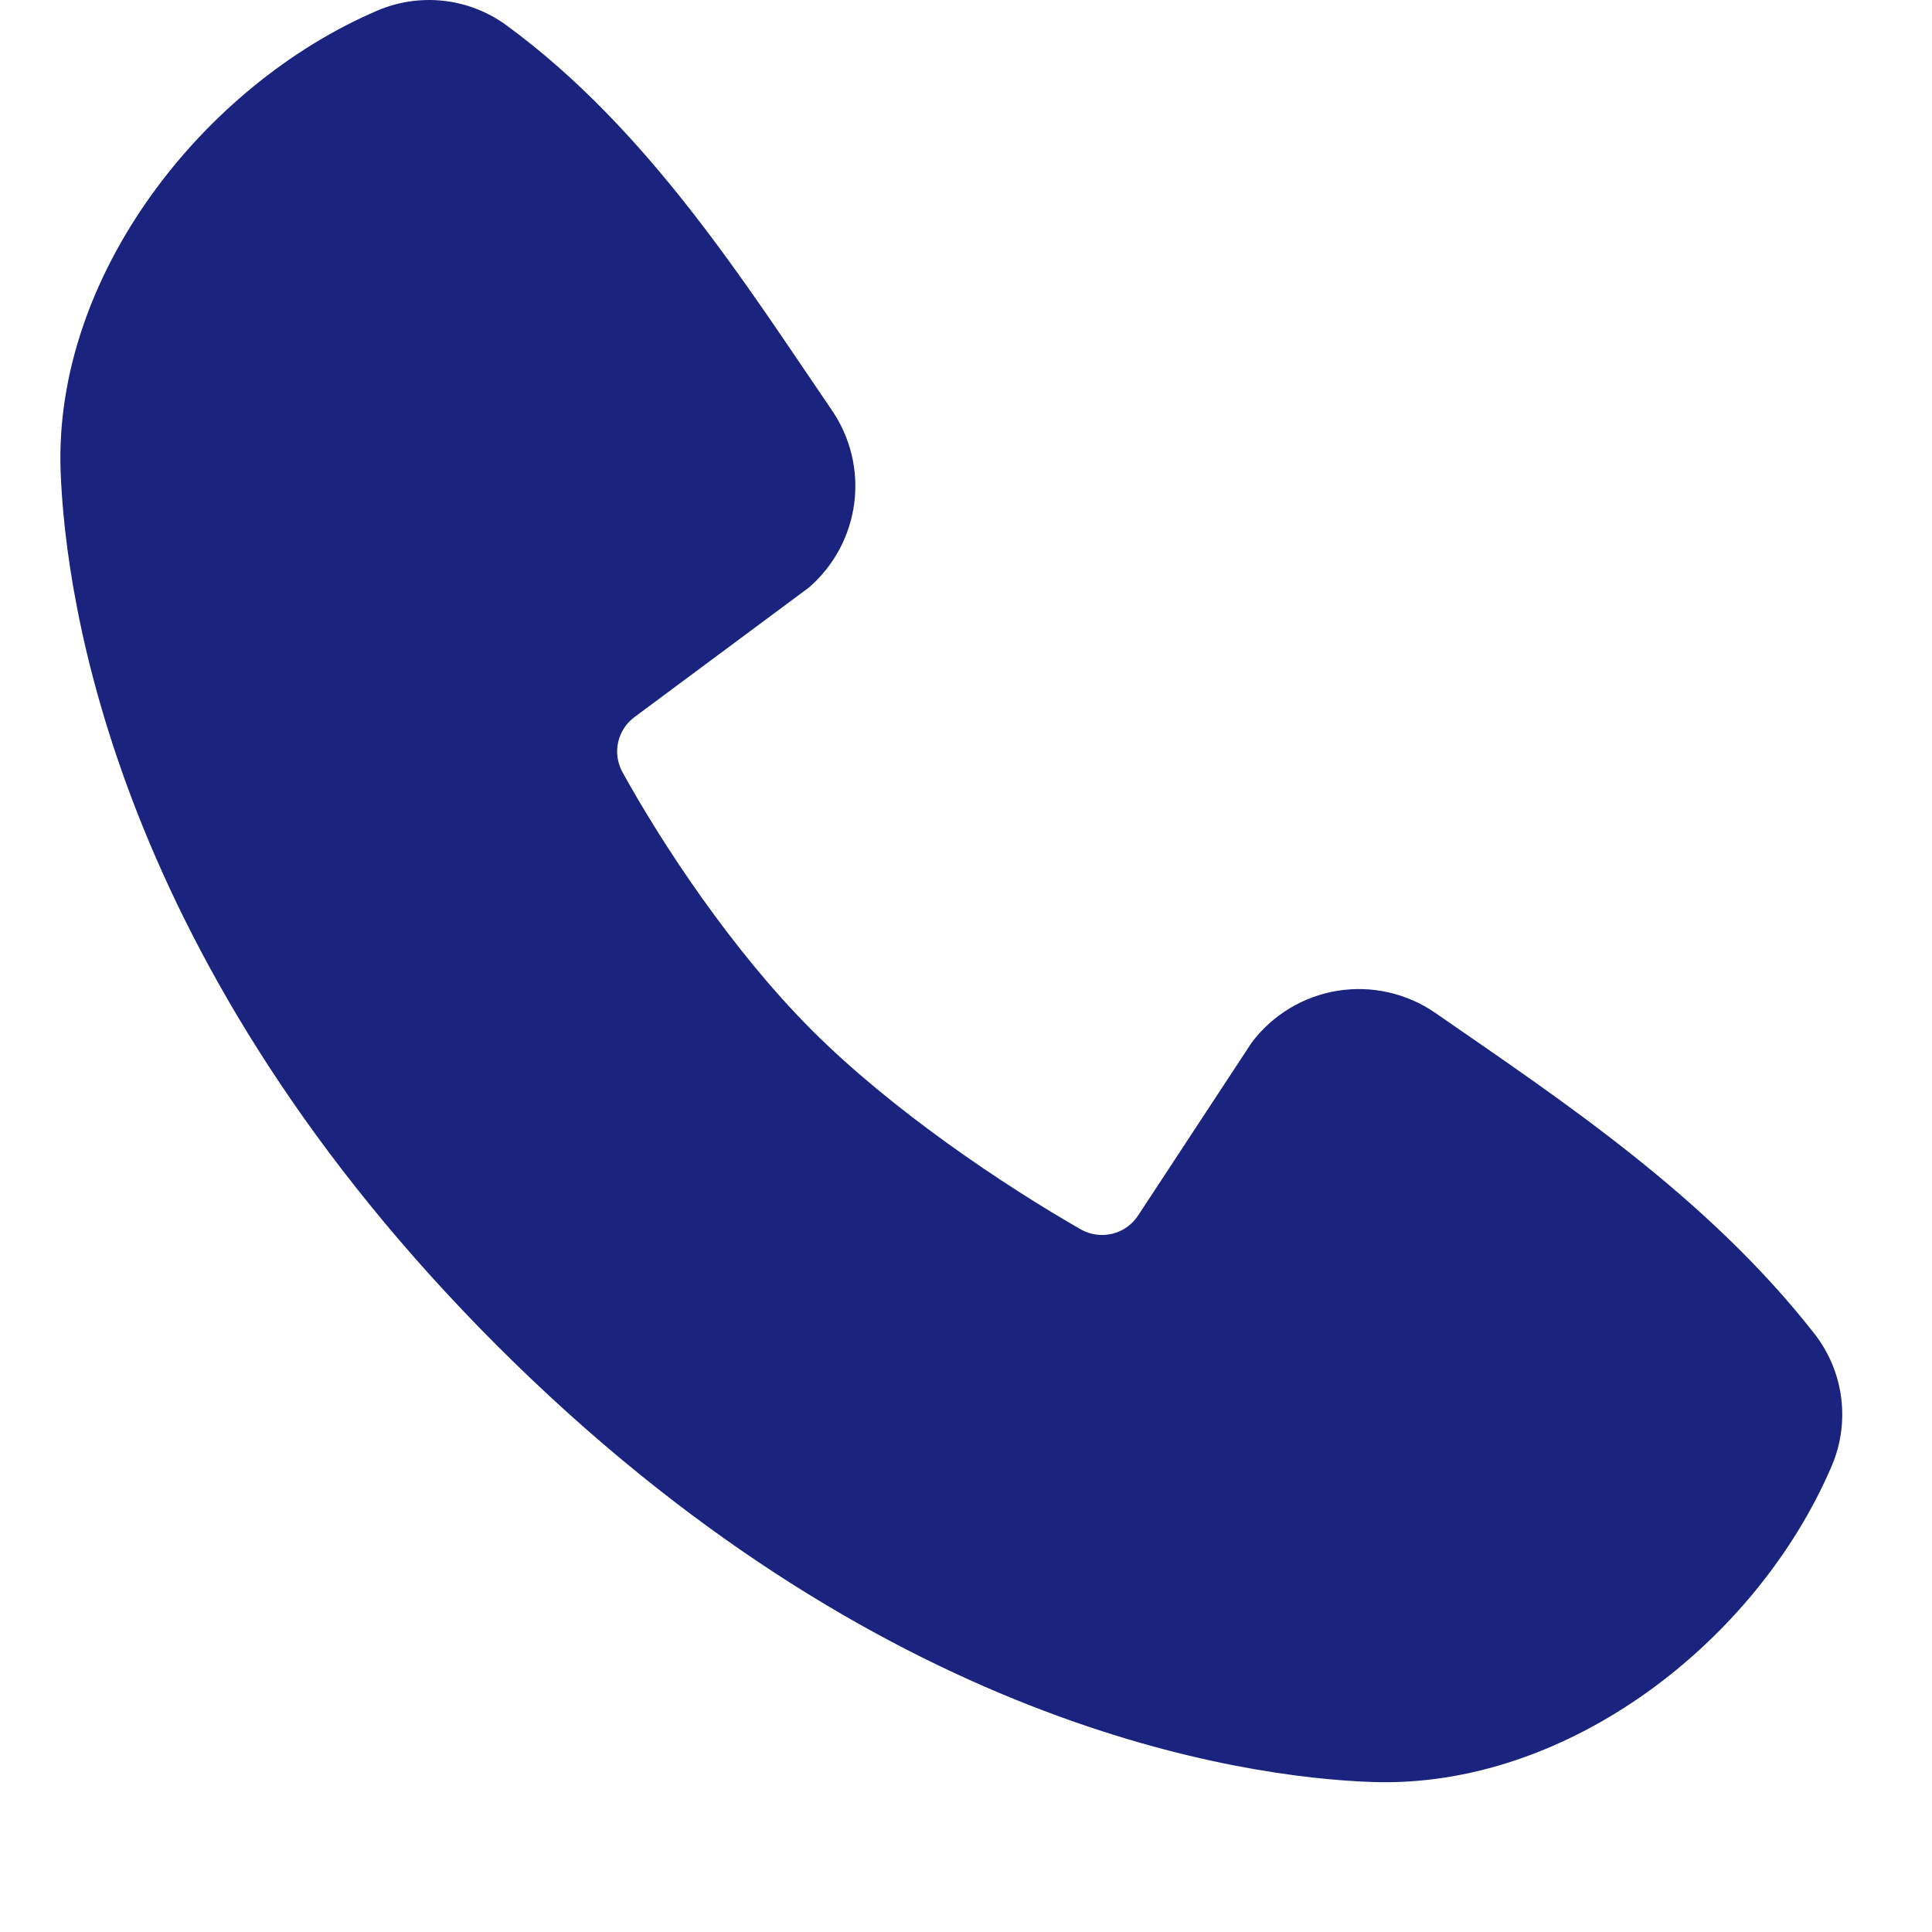 <?xml version="1.0" standalone="no"?>
<svg width="32" height="32" viewBox="0 0 32 32" fill="none" xmlns="http://www.w3.org/2000/svg">
<path fill-rule="evenodd" clip-rule="evenodd" d="M22.711 29.515C20.582 29.437 14.55 28.603 8.232 22.287C1.916 15.969 1.084 9.938 1.004 7.808C0.886 4.562 3.372 1.409 6.244 0.178C6.59 0.029 6.969 -0.028 7.343 0.013C7.718 0.054 8.075 0.192 8.38 0.413C10.745 2.137 12.377 4.744 13.778 6.794C14.087 7.245 14.219 7.793 14.149 8.334C14.079 8.876 13.812 9.372 13.4 9.73L10.516 11.872C10.377 11.972 10.279 12.12 10.24 12.288C10.201 12.455 10.225 12.631 10.306 12.782C10.96 13.969 12.121 15.737 13.452 17.068C14.782 18.398 16.634 19.637 17.904 20.364C18.063 20.453 18.25 20.478 18.428 20.434C18.605 20.389 18.758 20.279 18.856 20.124L20.733 17.267C21.078 16.809 21.587 16.502 22.154 16.41C22.72 16.319 23.3 16.45 23.772 16.776C25.852 18.216 28.279 19.82 30.056 22.095C30.295 22.402 30.447 22.768 30.496 23.154C30.545 23.54 30.49 23.933 30.335 24.29C29.098 27.177 25.967 29.635 22.711 29.515Z" fill="#1A237E"/>
</svg>
